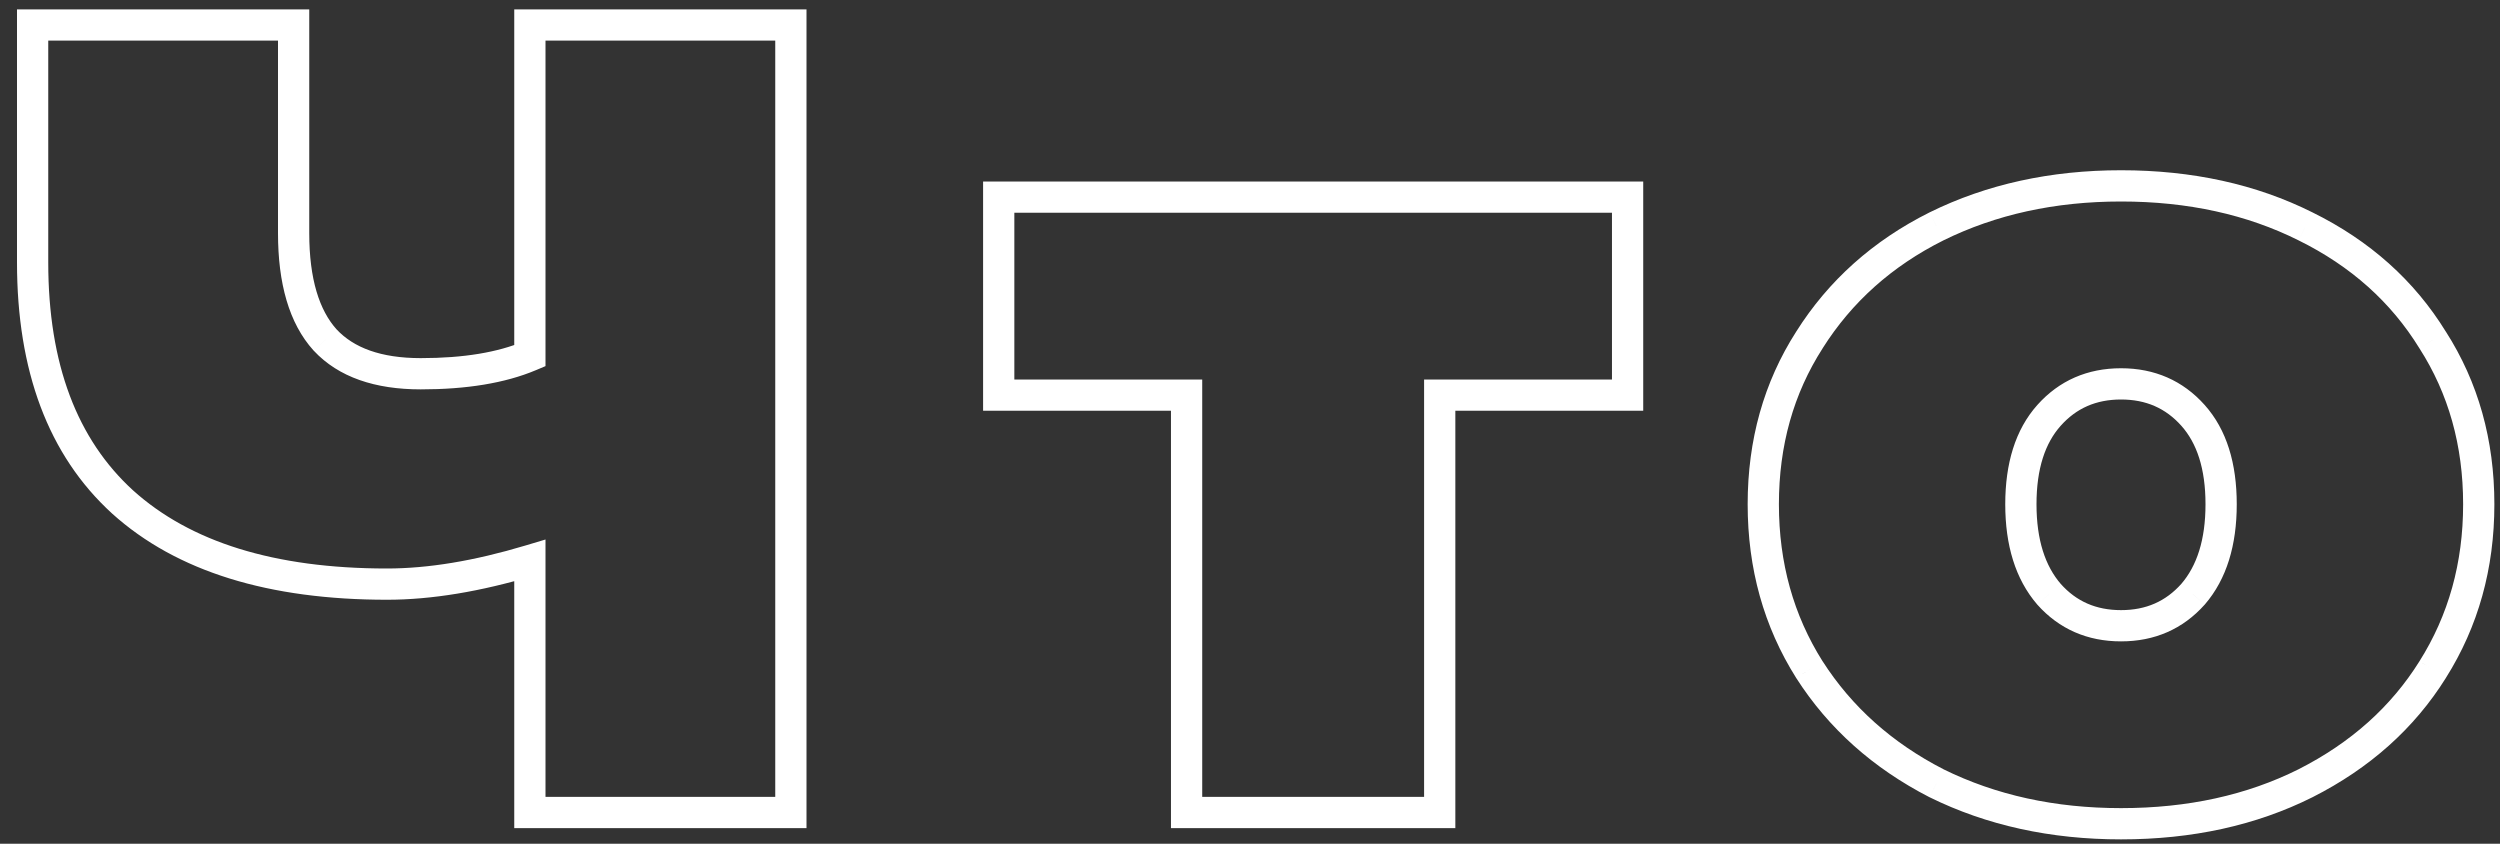 <?xml version="1.0" encoding="UTF-8"?> <svg xmlns="http://www.w3.org/2000/svg" width="80" height="27" viewBox="0 0 80 27" fill="none"><rect x="0" y="0" width="80" height="27" fill="#333333" stroke="none"/> <path d="M25.308 0.8H25.808V0.3H25.308V0.8ZM25.308 26V26.5H25.808V26H25.308ZM16.956 26H16.456V26.5H16.956V26ZM16.956 17.936H17.456V17.264L16.812 17.457L16.956 17.936ZM3.924 16.064L3.587 16.433L3.589 16.435L3.924 16.064ZM1.044 0.8V0.3H0.544V0.8H1.044ZM9.396 0.8H9.896V0.3H9.396V0.8ZM10.404 10.88L10.033 11.215L10.039 11.221L10.404 10.88ZM16.956 11.384L17.15 11.845L17.456 11.716V11.384H16.956ZM16.956 0.8V0.3H16.456V0.8H16.956ZM24.808 0.8V26H25.808V0.8H24.808ZM25.308 25.5H16.956V26.5H25.308V25.5ZM17.456 26V17.936H16.456V26H17.456ZM16.812 17.457C15.166 17.951 13.692 18.192 12.384 18.192V19.192C13.812 19.192 15.386 18.929 17.1 18.415L16.812 17.457ZM12.384 18.192C8.761 18.192 6.079 17.333 4.259 15.693L3.589 16.435C5.657 18.299 8.615 19.192 12.384 19.192V18.192ZM4.261 15.695C2.473 14.063 1.544 11.659 1.544 8.396H0.544C0.544 11.853 1.535 14.561 3.587 16.433L4.261 15.695ZM1.544 8.396V0.8H0.544V8.396H1.544ZM1.044 1.3H9.396V0.3H1.044V1.3ZM8.896 0.8V7.46H9.896V0.8H8.896ZM8.896 7.46C8.896 9.056 9.243 10.341 10.033 11.215L10.775 10.545C10.221 9.931 9.896 8.936 9.896 7.46H8.896ZM10.039 11.221C10.837 12.077 12.013 12.46 13.464 12.46V11.46C12.179 11.46 11.315 11.123 10.77 10.539L10.039 11.221ZM13.464 12.46C14.92 12.46 16.156 12.263 17.15 11.845L16.762 10.923C15.932 11.273 14.84 11.46 13.464 11.46V12.46ZM17.456 11.384V0.8H16.456V11.384H17.456ZM16.956 1.3H25.308V0.3H16.956V1.3ZM52.083 12.644V13.144H52.583V12.644H52.083ZM46.071 12.644V12.144H45.571V12.644H46.071ZM46.071 26V26.5H46.571V26H46.071ZM37.971 26H37.471V26.5H37.971V26ZM37.971 12.644H38.471V12.144H37.971V12.644ZM31.959 12.644H31.459V13.144H31.959V12.644ZM31.959 6.308V5.808H31.459V6.308H31.959ZM52.083 6.308H52.583V5.808H52.083V6.308ZM52.083 12.144H46.071V13.144H52.083V12.144ZM45.571 12.644V26H46.571V12.644H45.571ZM46.071 25.5H37.971V26.5H46.071V25.5ZM38.471 26V12.644H37.471V26H38.471ZM37.971 12.144H31.959V13.144H37.971V12.144ZM32.459 12.644V6.308H31.459V12.644H32.459ZM31.959 6.808H52.083V5.808H31.959V6.808ZM51.583 6.308V12.644H52.583V6.308H51.583ZM61.968 25.064L61.74 25.509L61.747 25.512L61.968 25.064ZM57.901 21.428L57.478 21.695L57.48 21.698L57.901 21.428ZM57.901 10.88L58.322 11.15L58.323 11.147L57.901 10.88ZM61.968 7.244L61.747 6.796L61.745 6.797L61.968 7.244ZM73.776 7.244L73.553 7.691L73.555 7.692L73.776 7.244ZM77.844 10.88L77.419 11.142L77.424 11.15L77.844 10.88ZM77.844 21.428L77.422 21.161L77.421 21.163L77.844 21.428ZM73.776 25.064L74 25.511L74.002 25.51L73.776 25.064ZM70.177 19.016L70.549 19.349L70.555 19.343L70.177 19.016ZM65.569 13.292L65.942 13.625L65.942 13.625L65.569 13.292ZM65.569 19.016L65.19 19.343L65.195 19.349L65.569 19.016ZM67.873 25.86C65.756 25.86 63.865 25.442 62.19 24.616L61.747 25.512C63.576 26.414 65.621 26.86 67.873 26.86V25.86ZM62.197 24.619C60.542 23.769 59.255 22.615 58.322 21.158L57.48 21.698C58.514 23.313 59.939 24.583 61.74 25.509L62.197 24.619ZM58.323 21.161C57.393 19.686 56.925 18.016 56.925 16.136H55.925C55.925 18.192 56.44 20.049 57.478 21.695L58.323 21.161ZM56.925 16.136C56.925 14.256 57.393 12.599 58.322 11.15L57.48 10.61C56.44 12.233 55.925 14.08 55.925 16.136H56.925ZM58.323 11.147C59.256 9.668 60.542 8.516 62.192 7.691L61.745 6.797C59.939 7.7 58.513 8.972 57.478 10.613L58.323 11.147ZM62.19 7.692C63.865 6.866 65.756 6.448 67.873 6.448V5.448C65.621 5.448 63.576 5.894 61.747 6.796L62.19 7.692ZM67.873 6.448C70.014 6.448 71.904 6.867 73.553 7.691L74 6.797C72.193 5.893 70.147 5.448 67.873 5.448V6.448ZM73.555 7.692C75.229 8.518 76.511 9.668 77.419 11.142L78.27 10.618C77.258 8.972 75.828 7.698 73.998 6.796L73.555 7.692ZM77.424 11.15C78.352 12.599 78.82 14.256 78.82 16.136H79.82C79.82 14.08 79.305 12.233 78.266 10.61L77.424 11.15ZM78.82 16.136C78.82 18.016 78.352 19.686 77.422 21.161L78.267 21.695C79.305 20.049 79.82 18.192 79.82 16.136H78.82ZM77.421 21.163C76.513 22.615 75.228 23.768 73.55 24.618L74.002 25.51C75.829 24.584 77.256 23.313 78.269 21.693L77.421 21.163ZM73.553 24.617C71.904 25.441 70.014 25.86 67.873 25.86V26.86C70.147 26.86 72.193 26.415 74 25.511L73.553 24.617ZM67.873 20.524C68.945 20.524 69.85 20.132 70.549 19.349L69.803 18.683C69.302 19.244 68.672 19.524 67.873 19.524V20.524ZM70.555 19.343C71.256 18.529 71.576 17.44 71.576 16.136H70.576C70.576 17.28 70.297 18.111 69.798 18.689L70.555 19.343ZM71.576 16.136C71.576 14.834 71.257 13.751 70.549 12.959L69.803 13.625C70.296 14.177 70.576 14.99 70.576 16.136H71.576ZM70.549 12.959C69.85 12.176 68.945 11.784 67.873 11.784V12.784C68.672 12.784 69.302 13.064 69.803 13.625L70.549 12.959ZM67.873 11.784C66.8 11.784 65.894 12.176 65.195 12.959L65.942 13.625C66.442 13.064 67.073 12.784 67.873 12.784V11.784ZM65.195 12.959C64.488 13.751 64.168 14.834 64.168 16.136H65.168C65.168 14.99 65.449 14.177 65.942 13.625L65.195 12.959ZM64.168 16.136C64.168 17.44 64.489 18.529 65.19 19.343L65.947 18.689C65.448 18.111 65.168 17.28 65.168 16.136H64.168ZM65.195 19.349C65.894 20.132 66.8 20.524 67.873 20.524V19.524C67.073 19.524 66.442 19.244 65.942 18.683L65.195 19.349Z" fill="white"></path> </svg> 